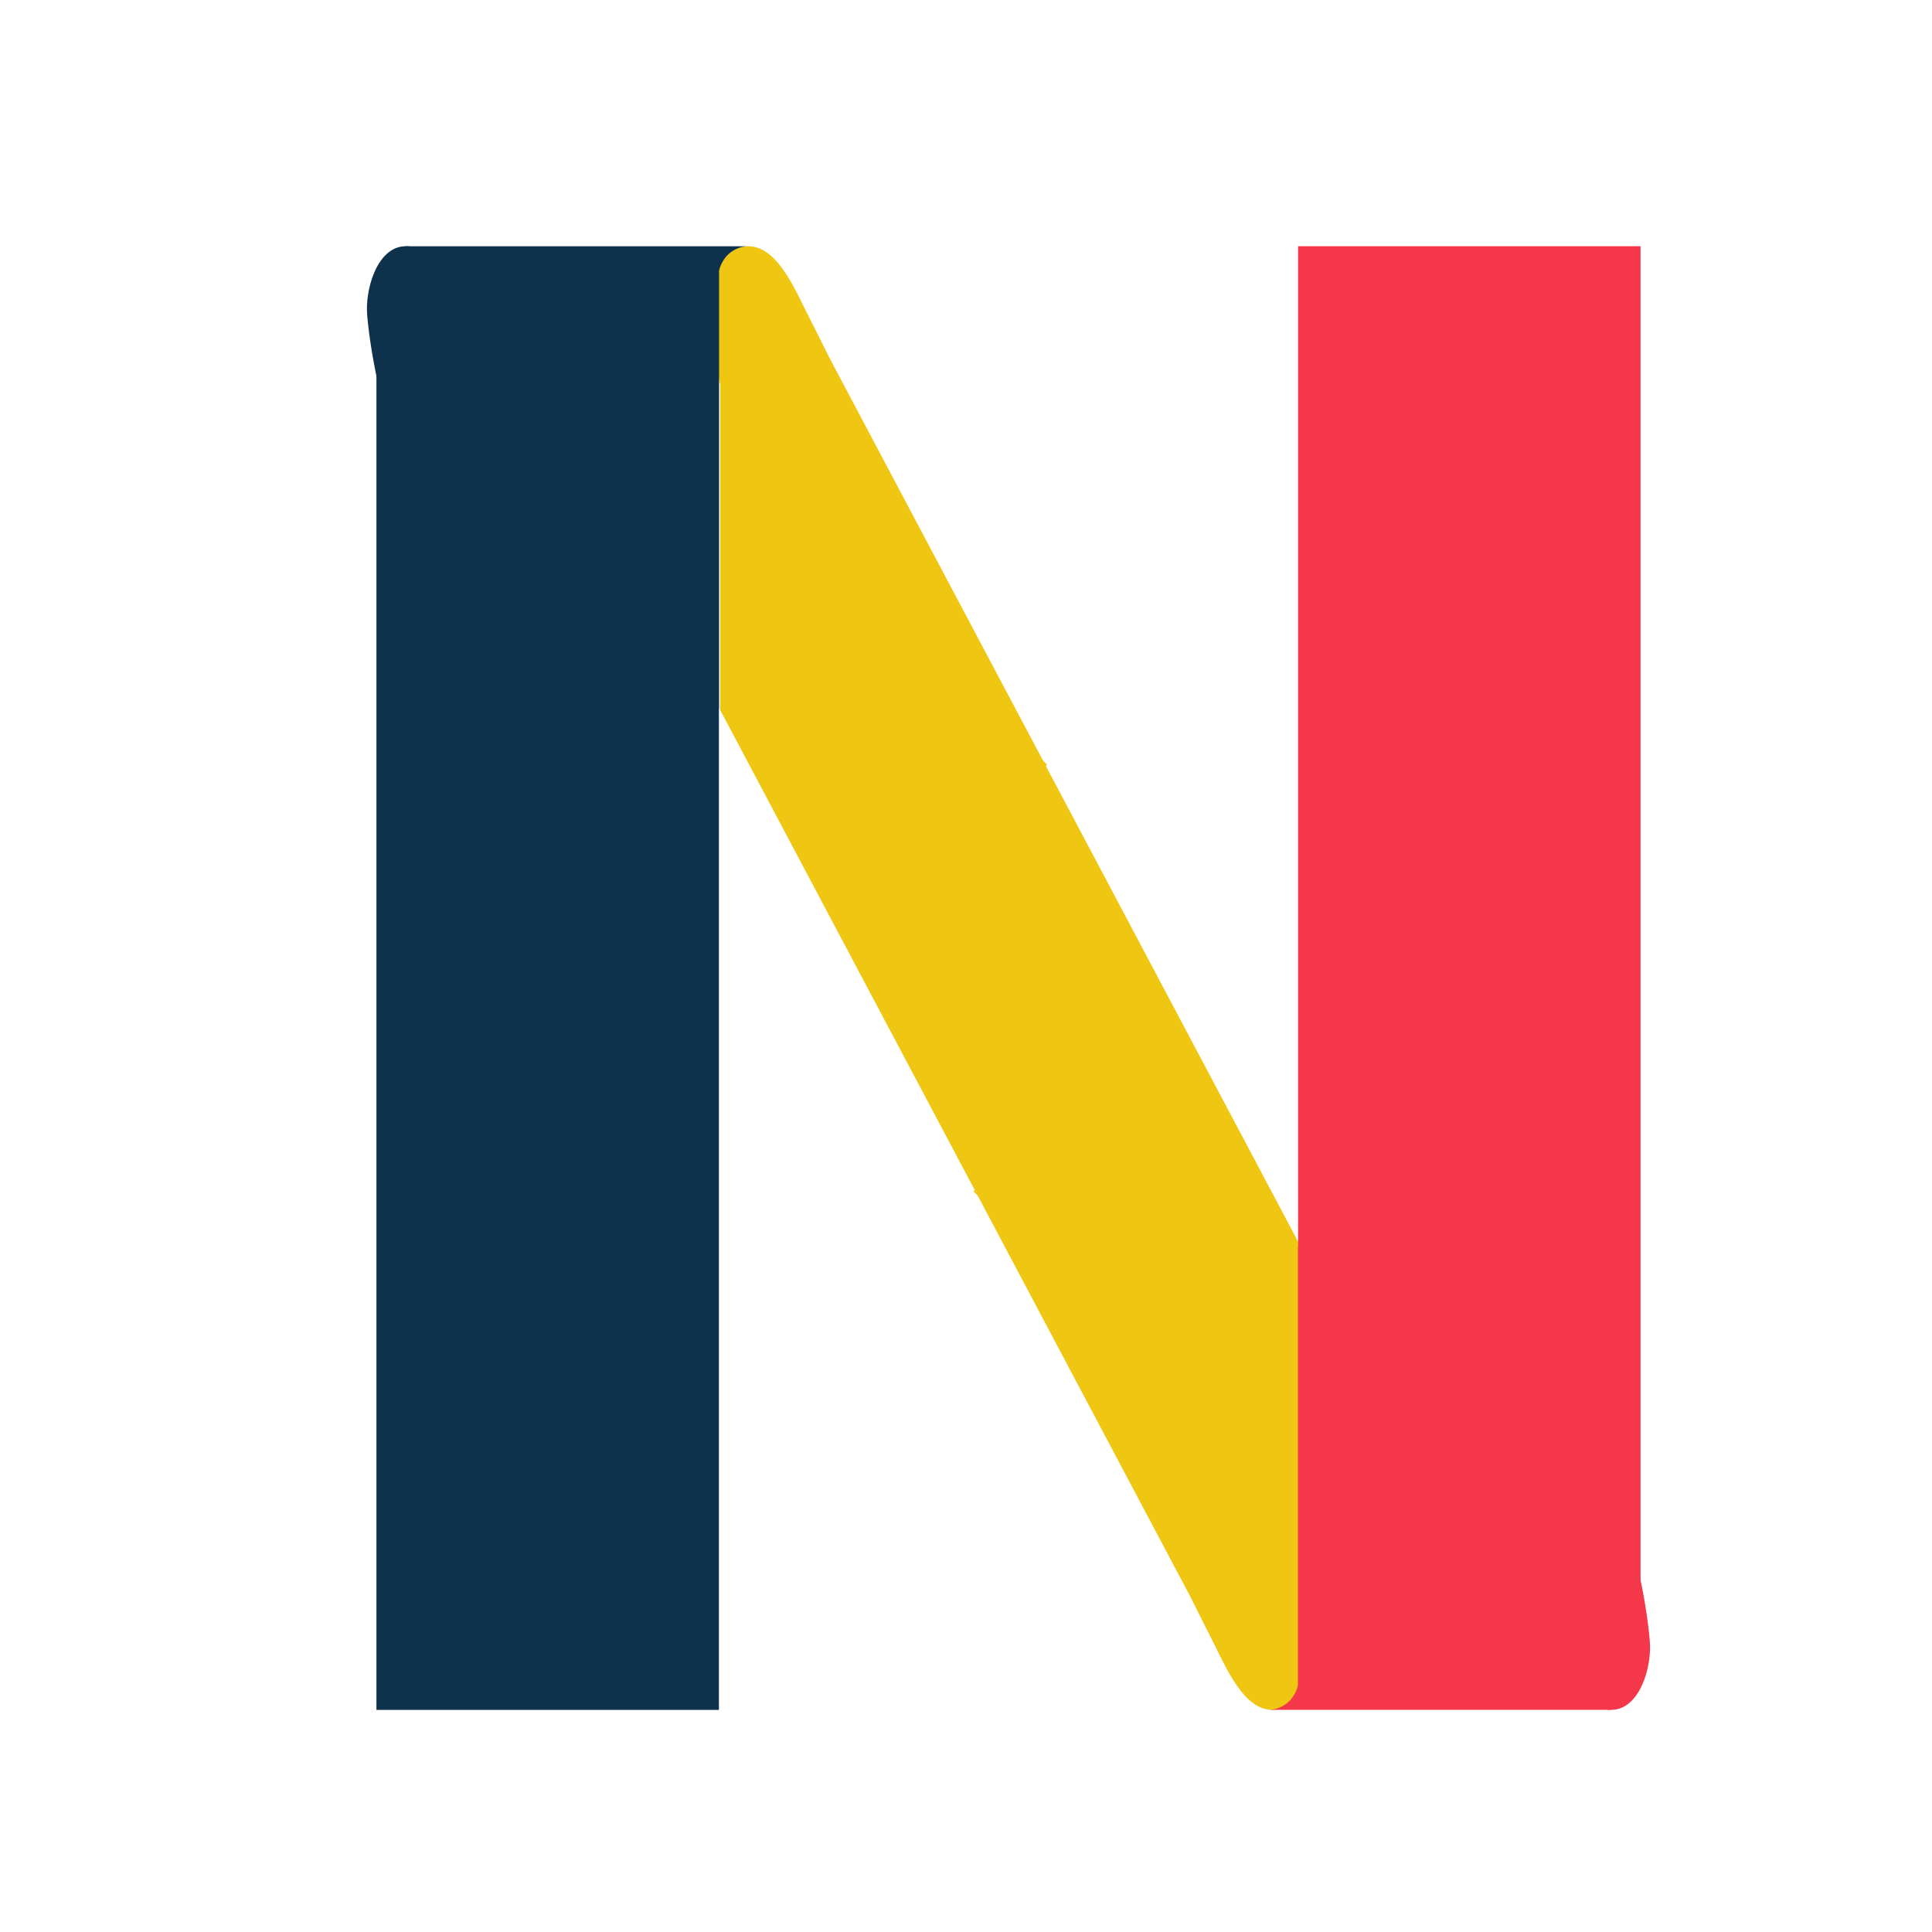 <?xml version="1.0" encoding="UTF-8" standalone="no"?>
<!-- Created with Inkscape (http://www.inkscape.org/) -->

<svg
   width="512mm"
   height="512mm"
   viewBox="0 0 512 512"
   version="1.1"
   id="svg194"
   inkscape:version="1.1 (1:1.1+202105261517+ce6663b3b7)"
   sodipodi:docname="next.svg"
   xmlns:inkscape="http://www.inkscape.org/namespaces/inkscape"
   xmlns:sodipodi="http://sodipodi.sourceforge.net/DTD/sodipodi-0.dtd"
   xmlns="http://www.w3.org/2000/svg"
   xmlns:svg="http://www.w3.org/2000/svg">
  <sodipodi:namedview
     id="namedview196"
     pagecolor="#ffffff"
     bordercolor="#666666"
     borderopacity="1.0"
     inkscape:pageshadow="2"
     inkscape:pageopacity="0.0"
     inkscape:pagecheckerboard="0"
     inkscape:document-units="mm"
     showgrid="false"
     width="512mm"
     showguides="true"
     inkscape:guide-bbox="true"
     inkscape:zoom="0.32516134"
     inkscape:cx="822.66853"
     inkscape:cy="1019.4939"
     inkscape:window-width="1880"
     inkscape:window-height="1023"
     inkscape:window-x="40"
     inkscape:window-y="27"
     inkscape:window-maximized="1"
     inkscape:current-layer="layer2" />
  <defs
     id="defs191" />
  <g
     inkscape:groupmode="layer"
     id="layer2"
     inkscape:label="diagonal"
     style="display:inline">
    <g
       id="g117914"
       style="fill:#efc612;fill-opacity:1">
      <g
         id="g117835"
         transform="rotate(180,267.741,259.194)"
         style="display:inline;fill:#efc612;fill-opacity:1">
        <path
           id="path117822"
           style="font-style:normal;font-weight:normal;font-size:509.519px;line-height:1.25;font-family:sans-serif;display:inline;fill:#efc612;fill-opacity:1;stroke:none;stroke-width:10.03"
           d="m 720.236,268.764 v 441.338 l 510.406,962.535 h 61.135 V 268.764 h -0.016 V 1231.635 L 781.178,268.764 Z"
           transform="scale(0.265)" />
      </g>
      <g
         id="g117904"
         style="fill:#efc612;fill-opacity:1">
        <path
           style="display:inline;fill:#efc612;stroke:none;stroke-width:0.265px;stroke-linecap:butt;stroke-linejoin:miter;stroke-opacity:1;fill-opacity:1"
           d="M 277.525,202.717 C 248.842,173.73 236.921,127.635 214.746,84.738 210.739,76.987 205.831,64.16 197.184,65.327 c -6.771,0.914 -9.836,11.496 -9.23,18.302 4.409,49.475 47.672,145.763 89.571,119.087 z"
           id="path117826"
           sodipodi:nodetypes="csaac"
           transform="rotate(180,267.741,259.194)" />
        <path
           id="text114215"
           style="font-style:normal;font-weight:normal;font-size:509.519px;line-height:1.25;font-family:sans-serif;display:inline;fill:#efc612;fill-opacity:1;stroke:none;stroke-width:10.03"
           d="m 720.236,268.764 v 441.338 l 510.406,962.535 h 61.135 V 268.764 h -0.016 V 1231.635 L 781.178,268.764 Z"
           transform="scale(0.265)" />
        <path
           style="fill:#efc612;stroke:none;stroke-width:0.265px;stroke-linecap:butt;stroke-linejoin:miter;stroke-opacity:1;fill-opacity:1"
           d="M 277.525,202.717 C 248.842,173.73 236.921,127.635 214.746,84.738 210.739,76.987 205.831,64.16 197.184,65.327 c -6.771,0.914 -9.836,11.496 -9.23,18.302 4.409,49.475 47.672,145.763 89.571,119.087 z"
           id="path115172"
           sodipodi:nodetypes="csaac" />
      </g>
    </g>
  </g>
  <g
     inkscape:groupmode="layer"
     id="layer5"
     inkscape:label="left bar"
     style="display:inline">
    <g
       id="g117892"
       style="fill:#0e314c;fill-opacity:1">
      <path
         id="text882"
         style="font-style:normal;font-weight:normal;font-size:509.519px;line-height:1.25;font-family:sans-serif;display:inline;fill:#0e314c;fill-opacity:1;stroke:none;stroke-width:2.653"
         d="M 99.758,71.11 V 453.135 H 190.516 V 187.792 l 0.047,0.089 V 71.11 Z"
         sodipodi:nodetypes="ccccccc" />
      <path
         style="display:inline;fill:#0e314c;stroke:none;stroke-width:0.265px;stroke-linecap:butt;stroke-linejoin:miter;stroke-opacity:1;fill-opacity:1"
         d="M 186.885,202.71 C 158.202,173.724 146.28,127.629 124.106,84.732 120.099,76.981 115.191,64.154 106.544,65.321 99.772,66.235 96.707,76.818 97.314,83.623 101.723,133.098 144.985,229.387 186.885,202.71 Z"
         id="path115172-3"
         sodipodi:nodetypes="csaac" />
      <path
         style="fill:#0e314c;stroke:none;stroke-width:0.265px;stroke-linecap:butt;stroke-linejoin:miter;stroke-opacity:1;fill-opacity:1"
         d="m 107.508,65.257 h 90.593 c 0,0 -5.766,10e-7 -7.538,6.382 -14.478,5.445 -83.119,4.404 -83.119,4.404 z"
         id="path117215"
         sodipodi:nodetypes="ccccc" />
    </g>
  </g>
  <g
     inkscape:groupmode="layer"
     id="g117849"
     inkscape:label="right bar"
     style="display:inline">
    <g
       id="g117862"
       transform="rotate(180,267.261,259.191)"
       style="fill:#f5374a;fill-opacity:1">
      <g
         id="g117856"
         style="fill:#f5374a;fill-opacity:1">
        <path
           id="path117841"
           style="font-style:normal;font-weight:normal;font-size:509.519px;line-height:1.25;font-family:sans-serif;display:inline;fill:#f5374a;fill-opacity:1;stroke:none;stroke-width:2.653"
           d="M 99.758,71.11 V 453.135 H 190.516 V 187.792 l 0.047,0.089 V 71.11 Z"
           sodipodi:nodetypes="ccccccc" />
        <path
           style="display:inline;fill:#f5374a;stroke:none;stroke-width:0.265px;stroke-linecap:butt;stroke-linejoin:miter;stroke-opacity:1;fill-opacity:1"
           d="M 186.885,202.71 C 158.202,173.724 146.28,127.629 124.106,84.732 120.099,76.981 115.191,64.154 106.544,65.321 99.772,66.235 96.707,76.818 97.314,83.623 101.723,133.098 144.985,229.387 186.885,202.71 Z"
           id="path117845"
           sodipodi:nodetypes="csaac" />
      </g>
      <path
         style="fill:#f5374a;stroke:none;stroke-width:0.265px;stroke-linecap:butt;stroke-linejoin:miter;stroke-opacity:1;fill-opacity:1"
         d="m 107.508,65.257 h 90.593 c 0,0 -5.766,10e-7 -7.538,6.382 -14.478,5.445 -83.119,4.404 -83.119,4.404 z"
         id="path117847"
         sodipodi:nodetypes="ccccc" />
    </g>
  </g>
</svg>
